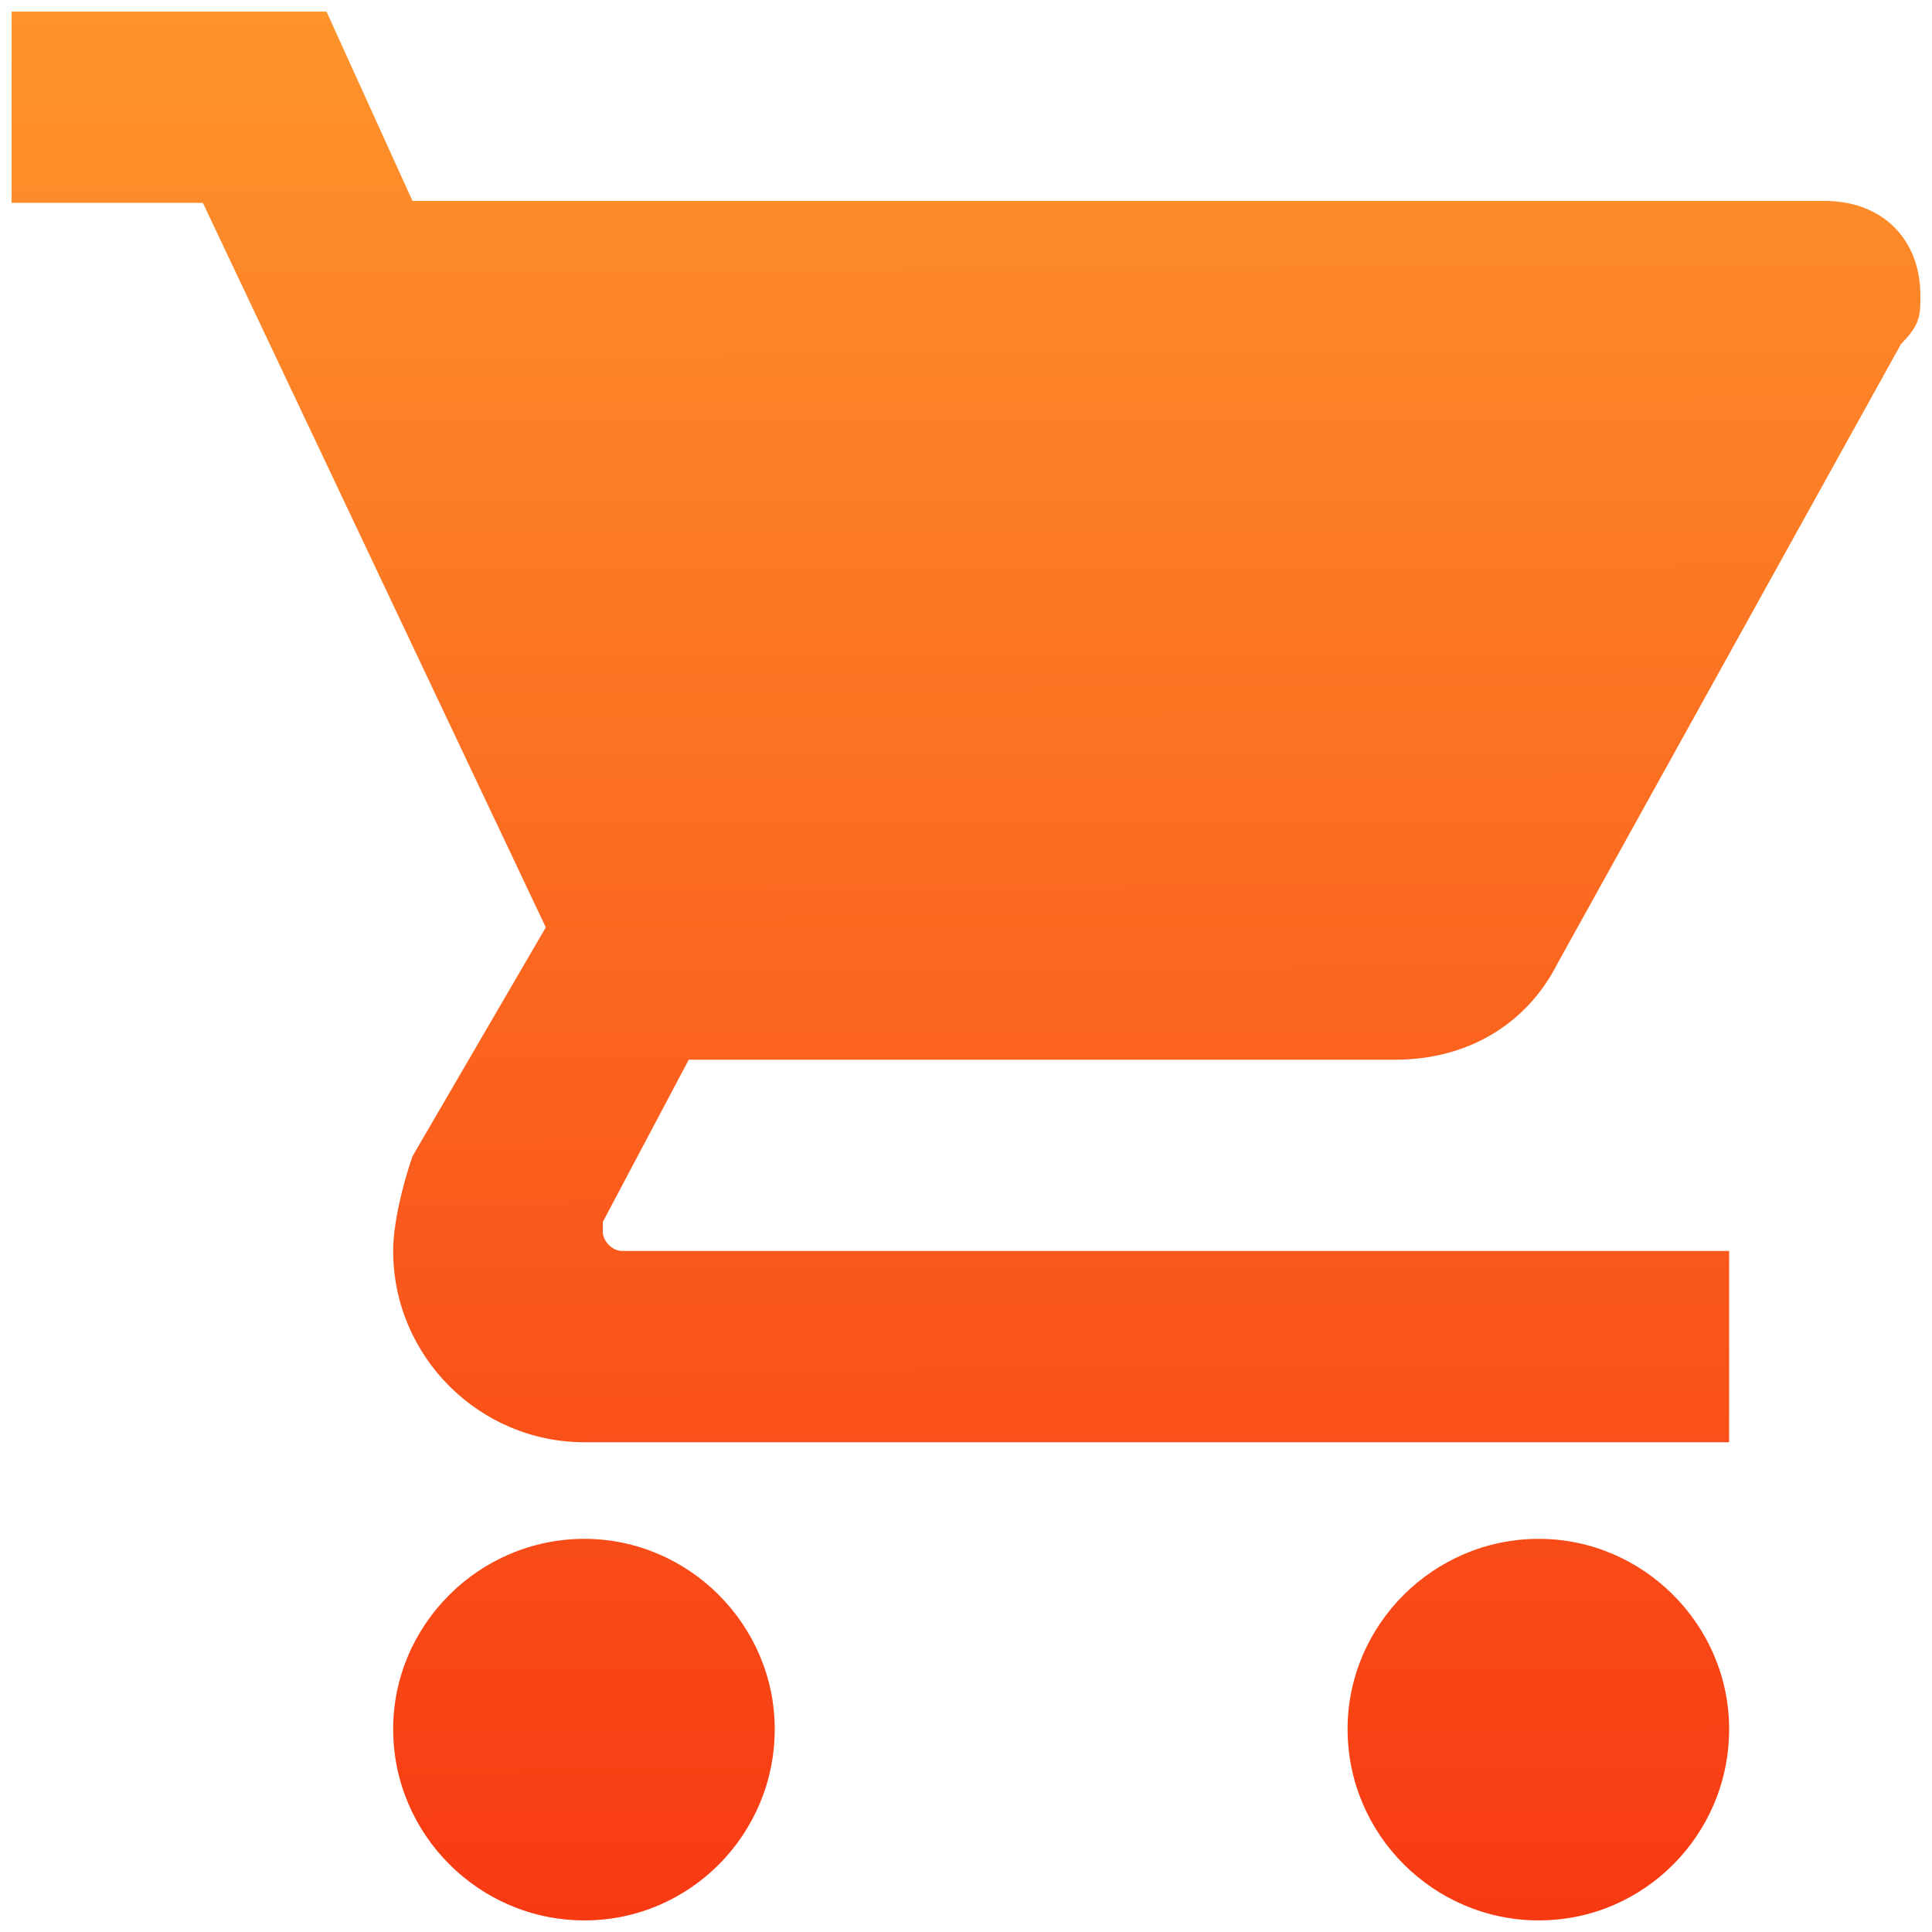 <?xml version="1.0" encoding="utf-8"?>
<!-- Generator: Adobe Illustrator 24.1.3, SVG Export Plug-In . SVG Version: 6.00 Build 0)  -->
<svg version="1.1" id="Layer_1" xmlns="http://www.w3.org/2000/svg" xmlns:xlink="http://www.w3.org/1999/xlink" x="0px" y="0px"
	 viewBox="0 0 200 200" style="enable-background:new 0 0 200 200;" xml:space="preserve">
<style type="text/css">
	.st0{fill:url(#XMLID_4_);}
	.st1{fill:url(#SVGID_1_);}
</style>
<linearGradient id="XMLID_4_" gradientUnits="userSpaceOnUse" x1="99.867" y1="-36.479" x2="100.395" y2="210.905">
	<stop  offset="0" style="stop-color:#FFA530"/>
	<stop  offset="1" style="stop-color:#F83411"/>
</linearGradient>
<path id="XMLID_2_" class="st0" d="M60.5,159.3c-10.9,0-19.8,8.9-19.8,19.7c0,10.9,8.9,19.8,19.8,19.8s19.7-8.9,19.7-19.8
	C80.2,168.2,71.3,159.3,60.5,159.3L60.5,159.3z M1.2,1.2V21H21l35.5,75l-13.8,23.7c-1,2.9-2,6.9-2,9.8c0,10.9,8.9,19.8,19.8,19.8
	H179v-19.8H64.4c-1,0-2-1-2-2v-1l8.9-16.8h73.1c7.9,0,13.8-4,16.8-9.9l35.6-64.2c2-2,2-3,2-5c0-5.9-4-9.8-9.9-9.8H42.7L33.8,1.2H1.2
	z M159.3,159.3c-10.9,0-19.8,8.9-19.8,19.7c0,10.9,8.9,19.8,19.8,19.8S179,189.9,179,179C179,168.2,170.1,159.3,159.3,159.3
	L159.3,159.3z"/>
</svg>
